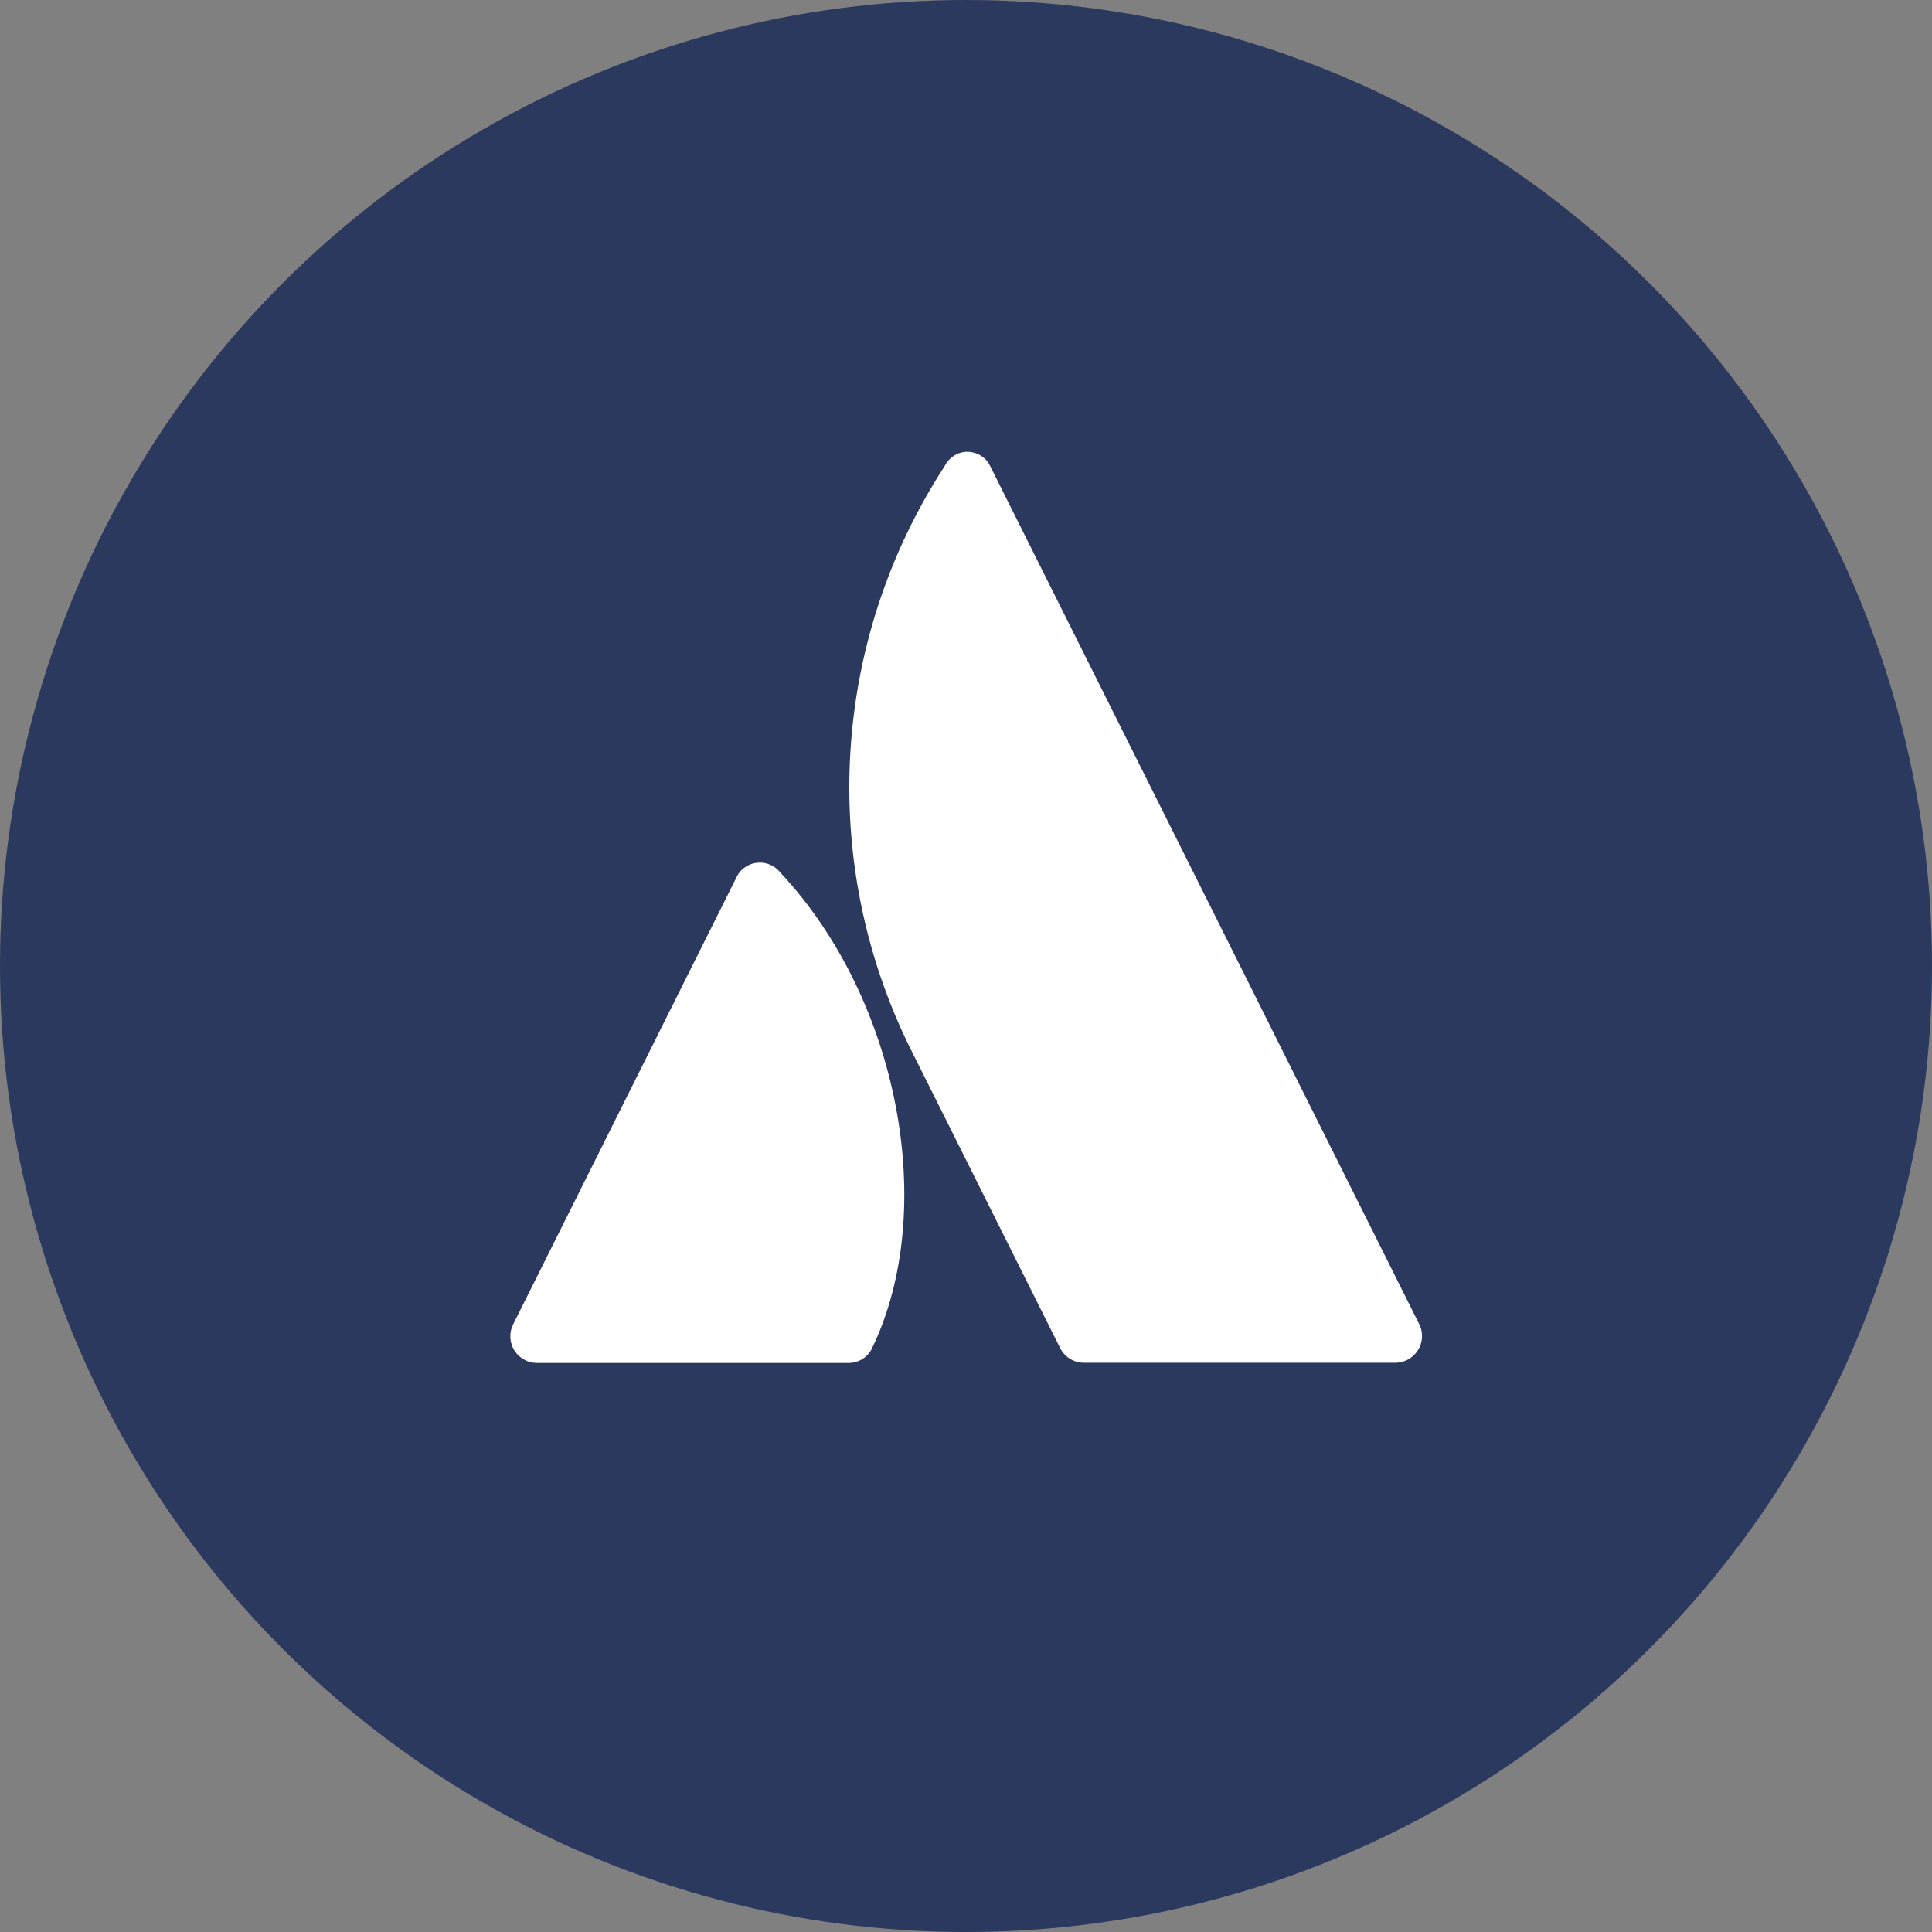 <!DOCTYPE svg PUBLIC "-//W3C//DTD SVG 1.1//EN" "http://www.w3.org/Graphics/SVG/1.1/DTD/svg11.dtd">
<!-- Uploaded to: SVG Repo, www.svgrepo.com, Transformed by: SVG Repo Mixer Tools -->
<svg width="800px" height="800px" viewBox="0 0 1024 1024" xmlns="http://www.w3.org/2000/svg" fill="#000000">
<rect x="0" y="0" width="1024" height="1024" fill="#808080" stroke="none"/>
<g id="SVGRepo_bgCarrier" stroke-width="0"/>
<g id="SVGRepo_tracerCarrier" stroke-linecap="round" stroke-linejoin="round"/>
<g id="SVGRepo_iconCarrier"> <circle cx="512" cy="512" r="512" style="fill:#2c395f"/> <path d="M413.7 462.6c-4.6-6-13.2-7.2-19.3-2.6-1.8 1.3-3.2 3.1-4.1 5.1L272 701.9c-3.5 7-.7 15.5 6.3 19 2 1 4.1 1.5 6.3 1.5h164.9c5.4.1 10.4-2.9 12.7-7.8 35.5-73.6 14-185.3-48.5-252zm86.9-215.4c-60 92.4-67 209.5-18.2 308.3l79.5 159c2.4 4.8 7.3 7.8 12.7 7.8h164.9c7.8 0 14.2-6.3 14.2-14.2 0-2.2-.5-4.4-1.5-6.3 0 0-221.8-443.7-227.4-454.8-3.2-6.6-11.2-9.4-17.9-6.2-2.8 1.5-5 3.7-6.3 6.4z" style="fill:#fff"/> </g>
</svg>